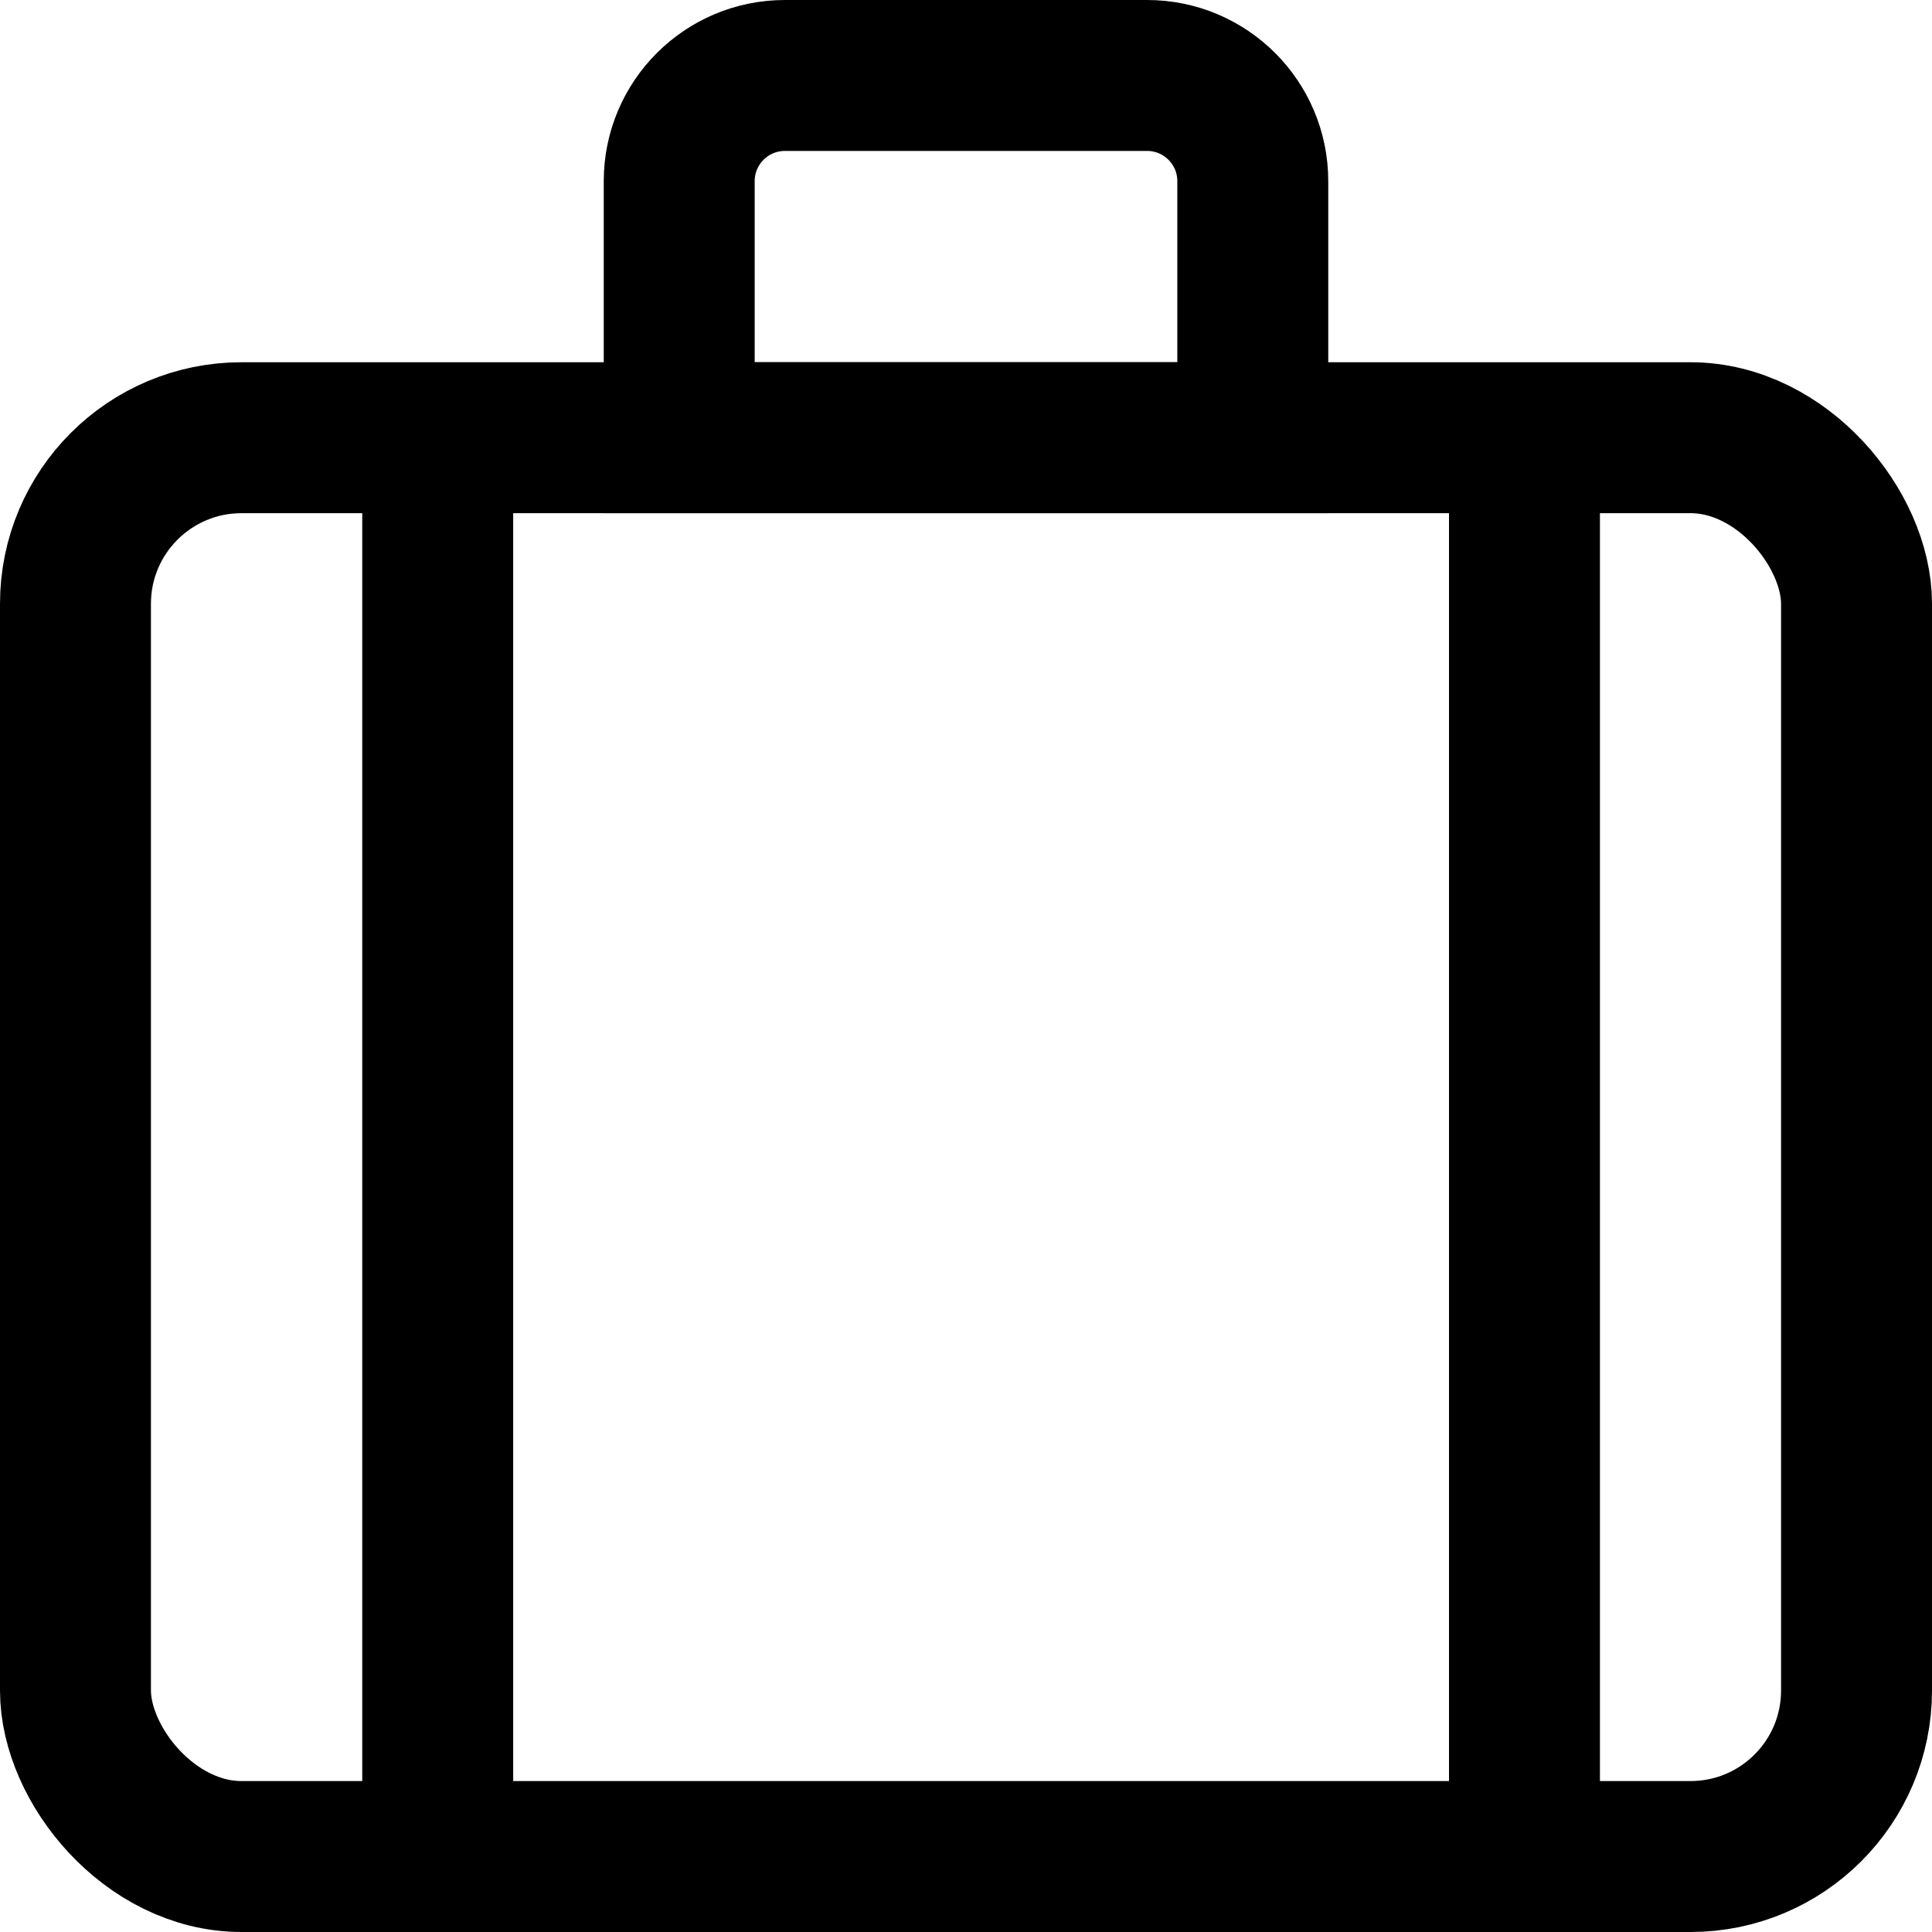 <svg width="16" height="16" viewBox="0 0 16 16" fill="none" xmlns="http://www.w3.org/2000/svg">
<path d="M6.5 0.625H9.5C9.983 0.625 10.375 1.017 10.375 1.5V3.625H5.625V1.5C5.625 1.017 6.017 0.625 6.5 0.625Z" stroke="black" stroke-width="1.25"/>
<rect x="0.625" y="3.625" width="14.75" height="11.75" rx="1.375" stroke="black" stroke-width="1.25"/>
<line x1="3.625" y1="4" x2="3.625" y2="15" stroke="black" stroke-width="1.25"/>
<line x1="12.625" y1="4" x2="12.625" y2="15" stroke="black" stroke-width="1.25"/>
</svg>
